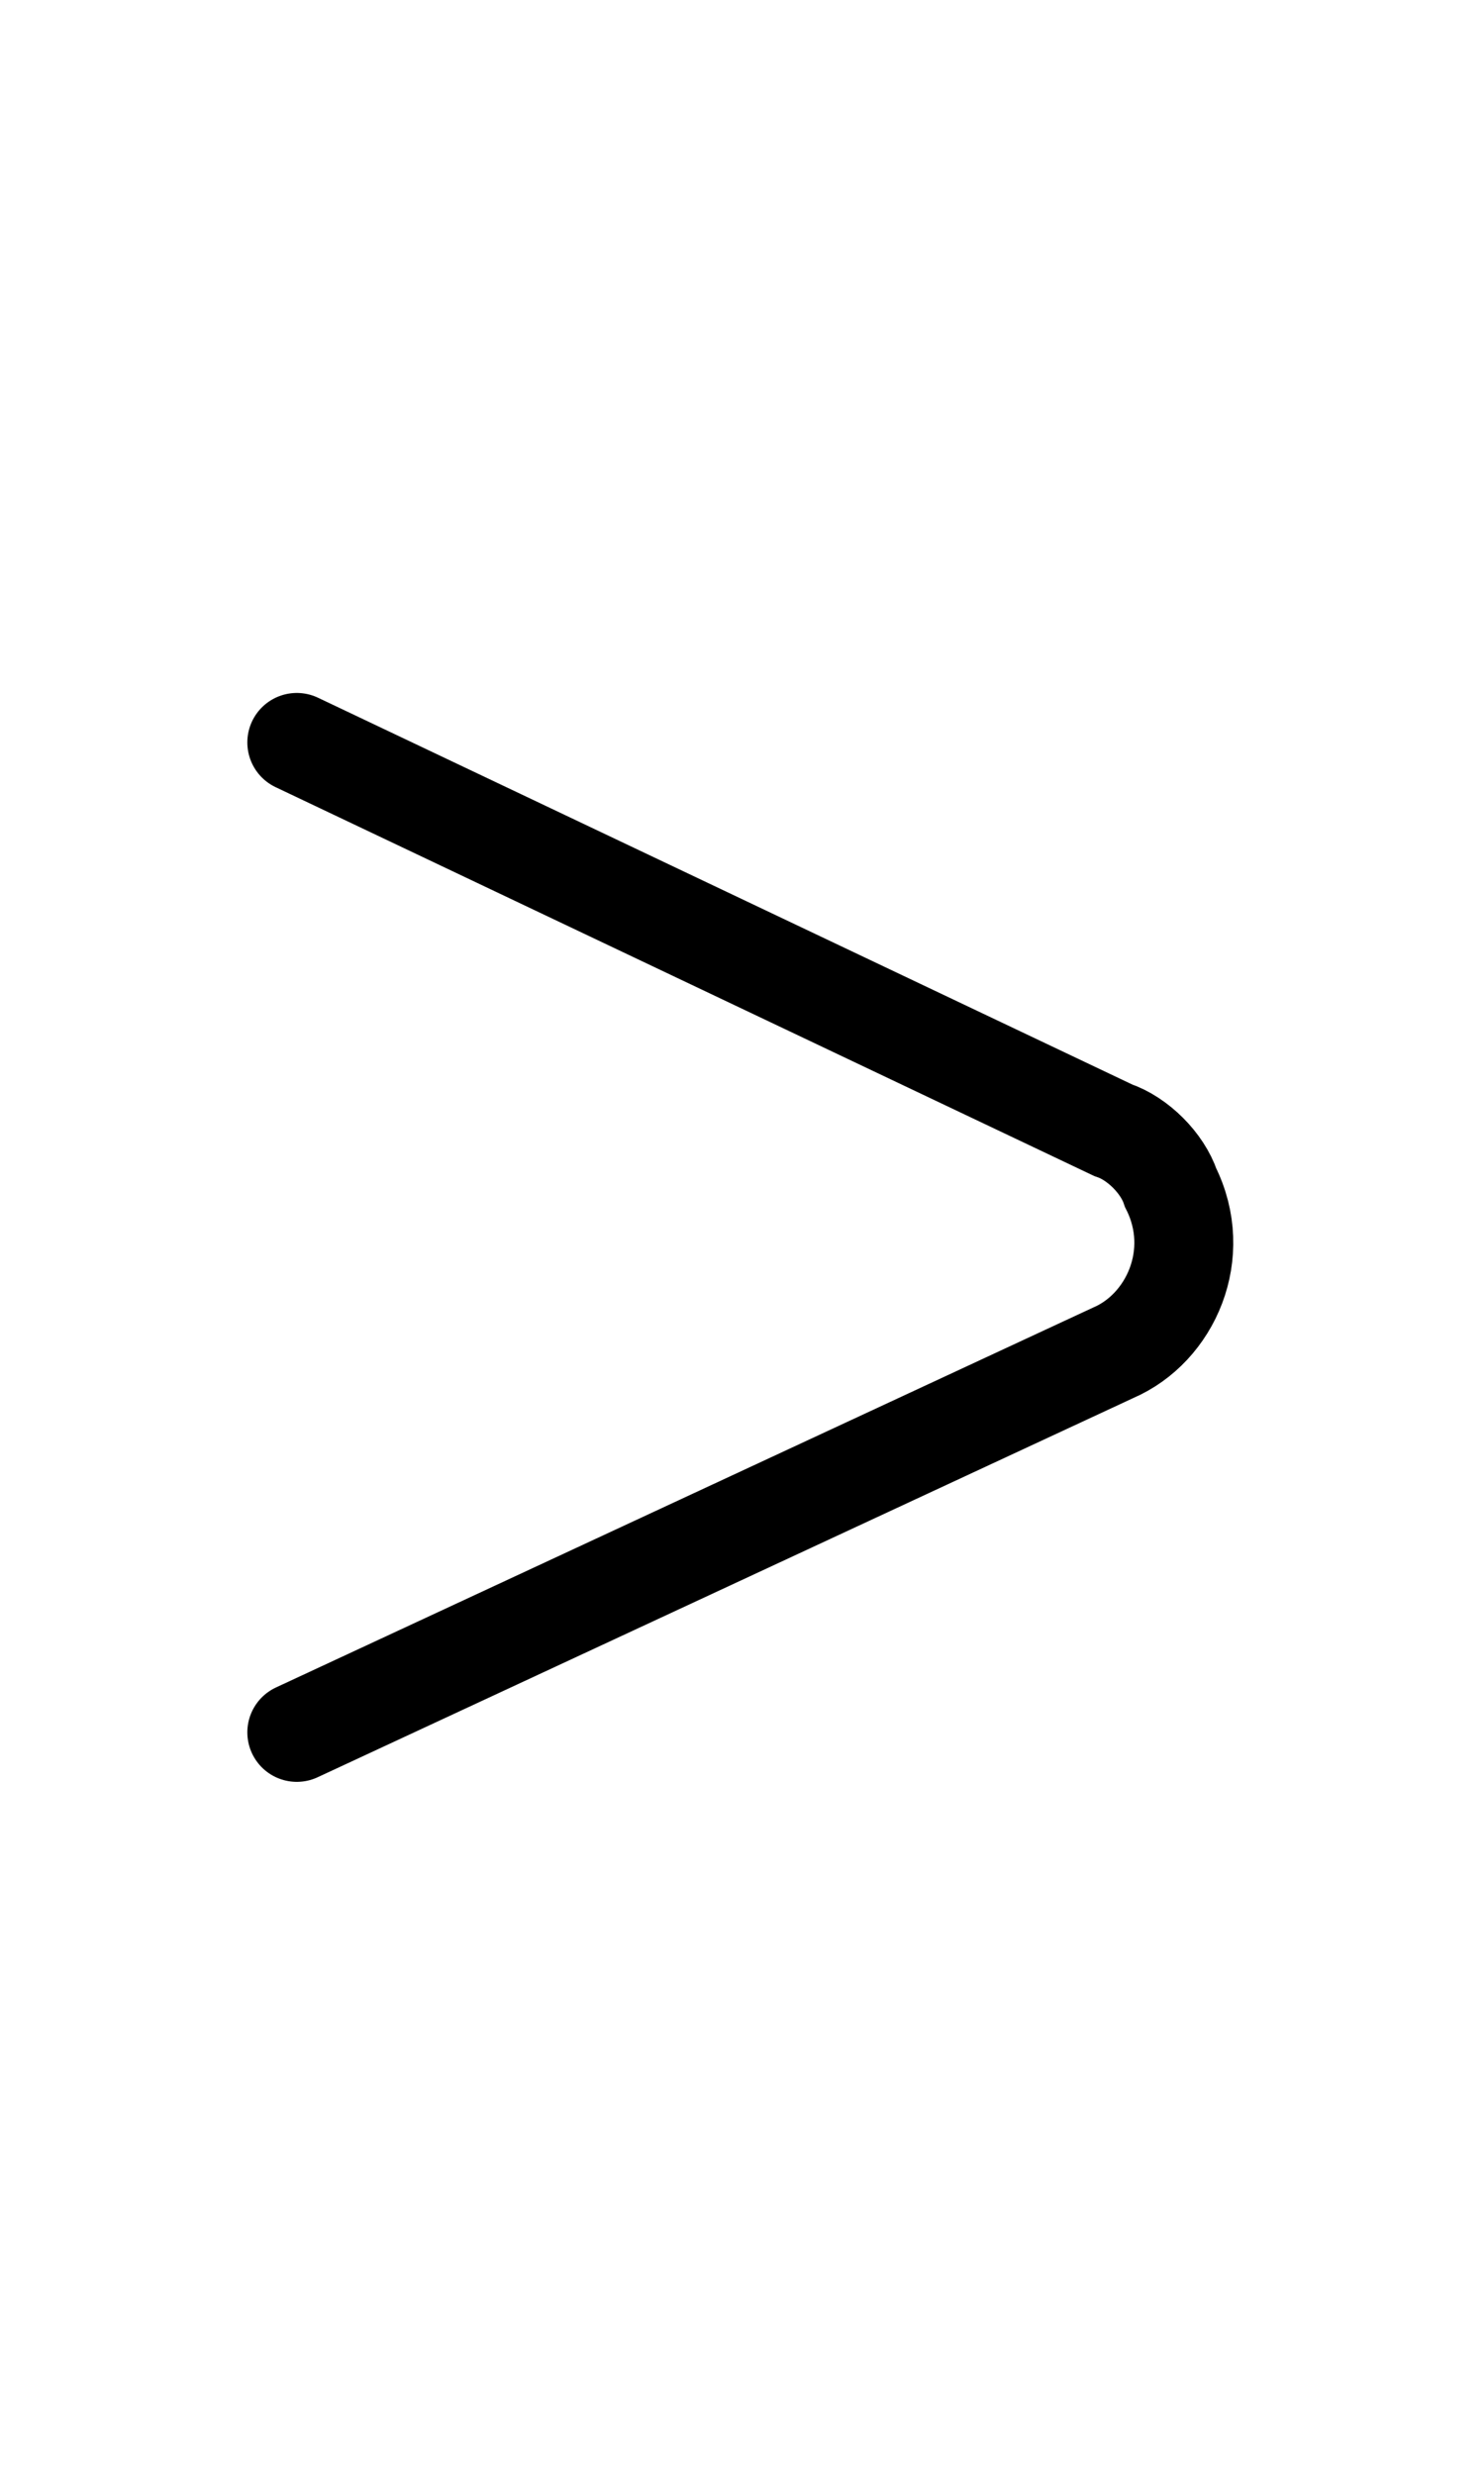 <?xml version="1.0" encoding="utf-8"?>
<!-- Generator: Adobe Illustrator 24.2.0, SVG Export Plug-In . SVG Version: 6.00 Build 0)  -->
<svg version="1.1" id="Calque_1" xmlns="http://www.w3.org/2000/svg" xmlns:xlink="http://www.w3.org/1999/xlink" x="0px" y="0px"
	 viewBox="0 0 18 30" style="enable-background:new 0 0 18 30;" xml:space="preserve">
<style type="text/css">
	.st0{fill:none;stroke:#000000;stroke-width:1.2;stroke-linecap:round;}
</style>
<g id="Calque_2_1_">
	<g id="Calque_1-2">
		<path class="st0" d="M3.6,21l9.9-4.6c0.7-0.3,1.1-1.2,0.7-2c-0.1-0.3-0.4-0.6-0.7-0.7L3.6,9"/>
	</g>
</g>
</svg>
